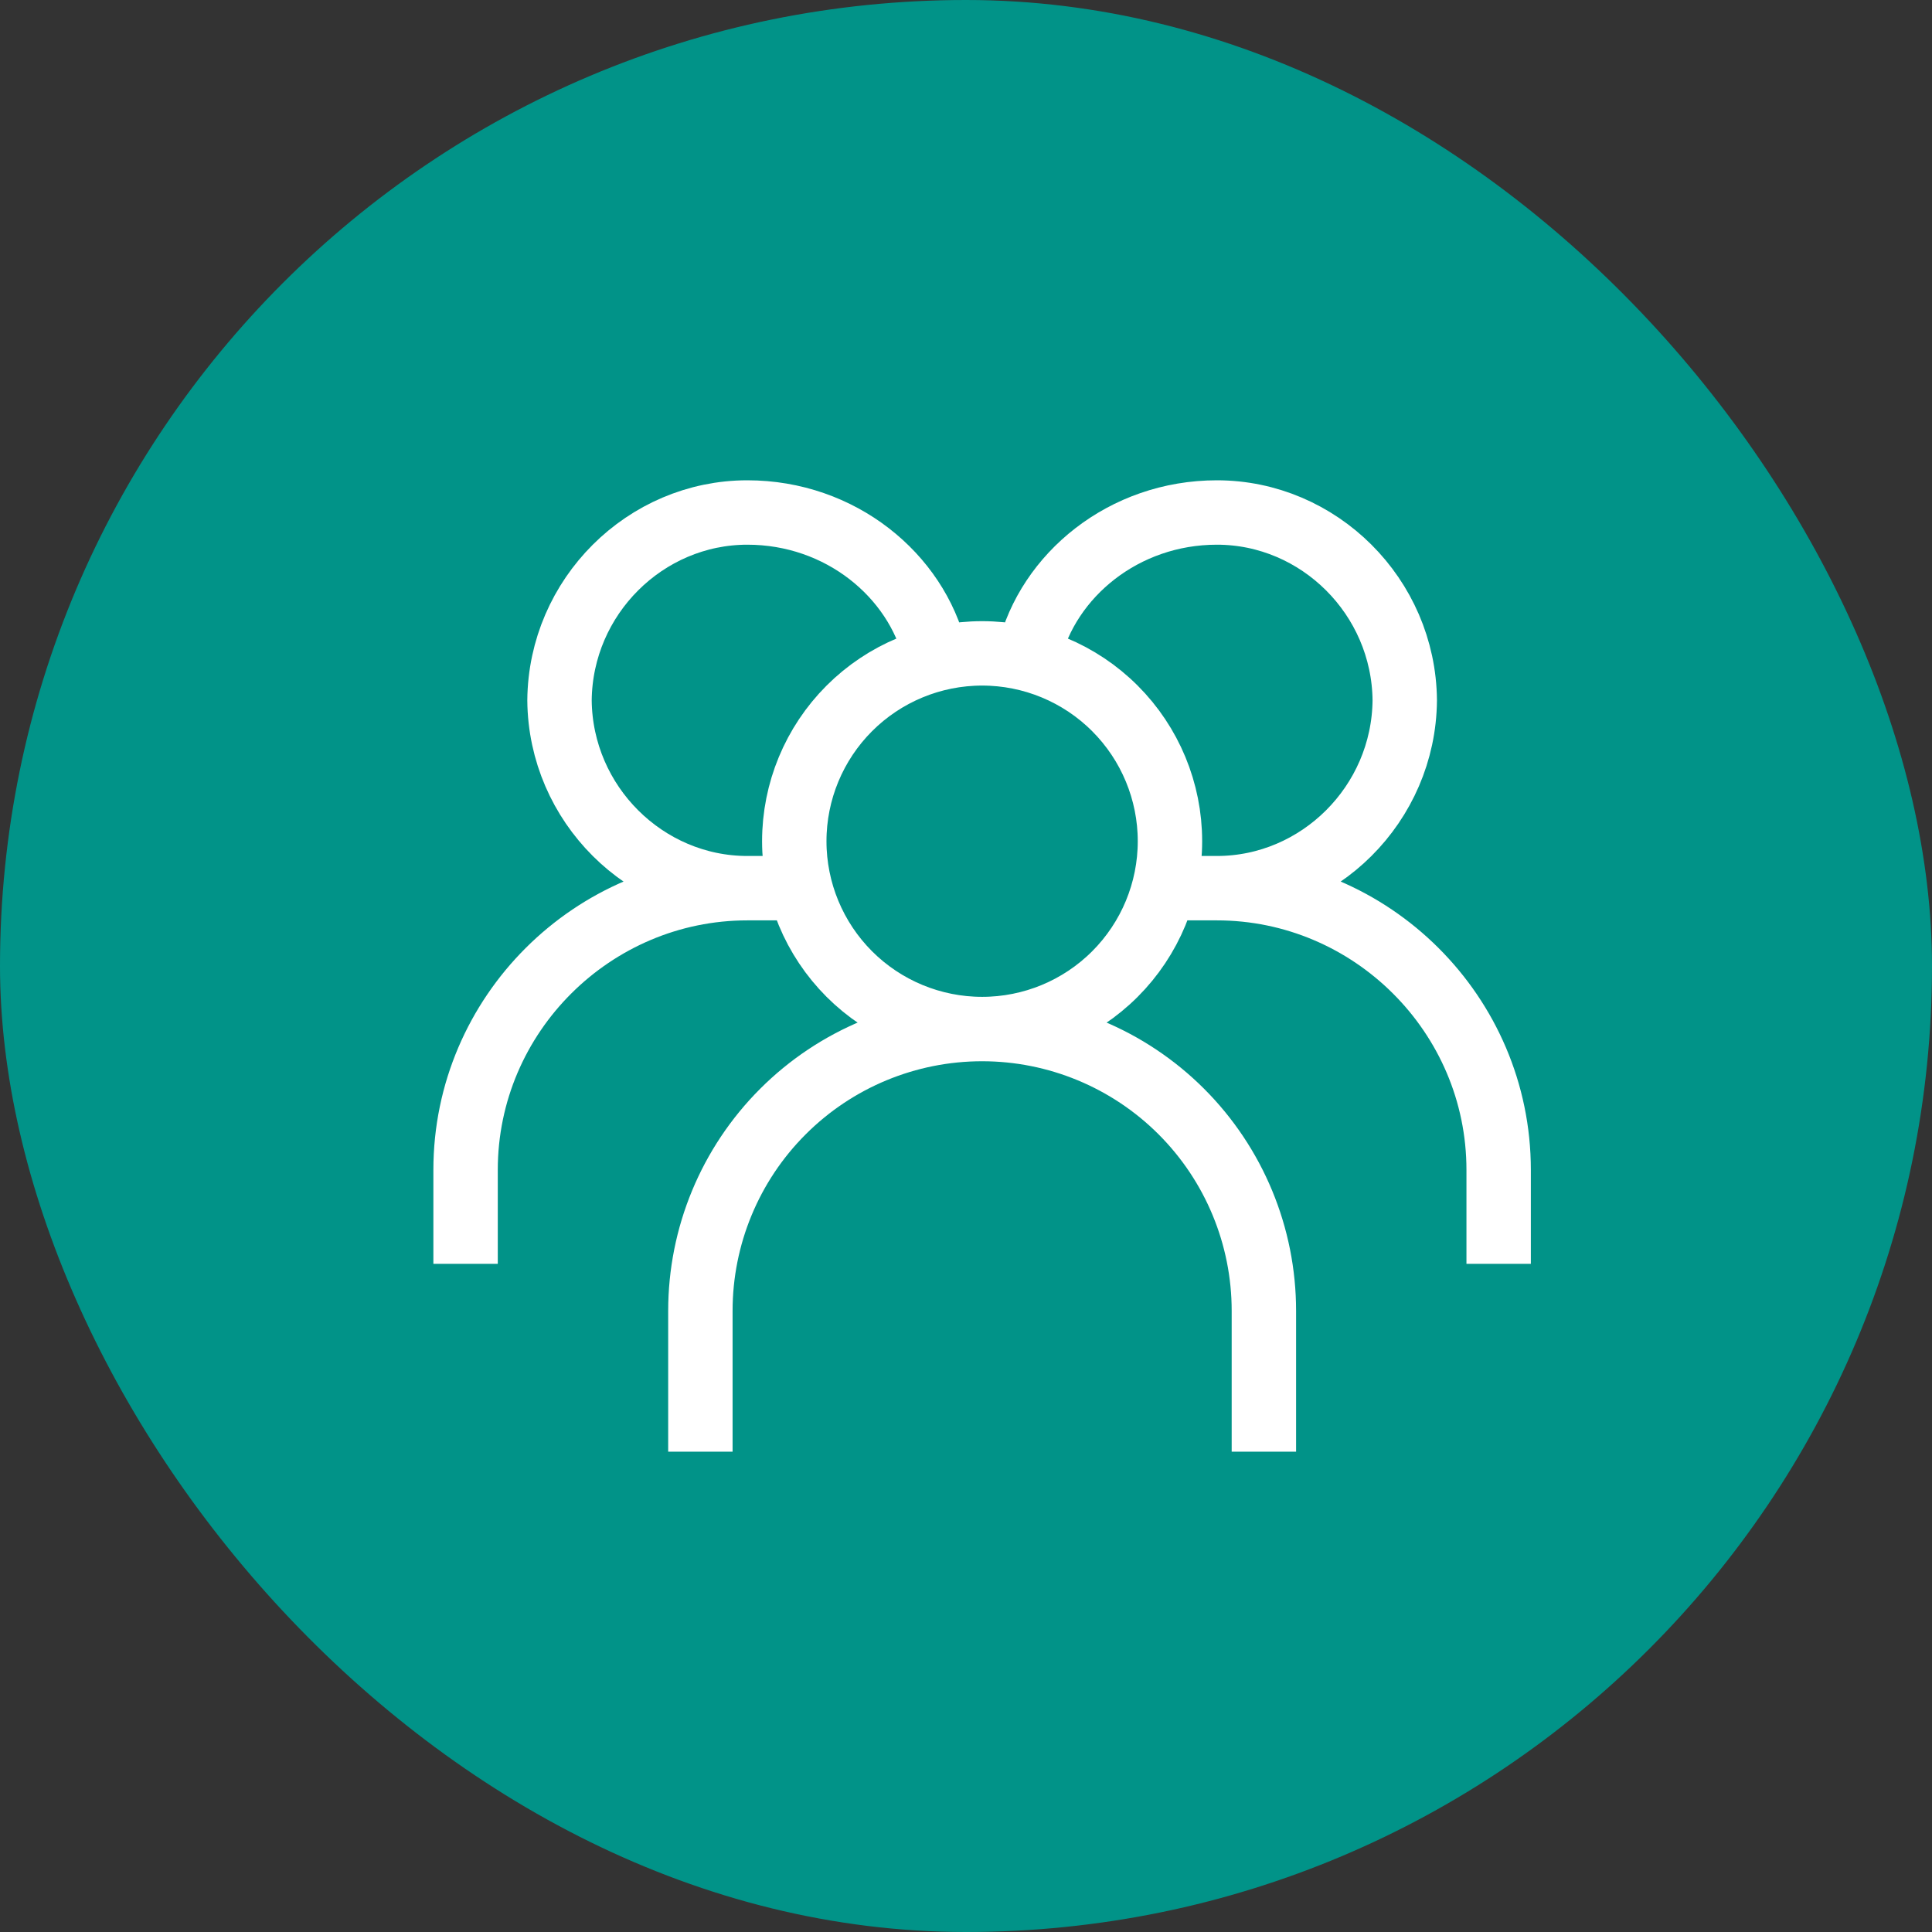 <svg width="60" height="60" viewBox="0 0 60 60" fill="none" xmlns="http://www.w3.org/2000/svg">
<rect x="0" y="0" width="60" height="60" fill="#333333" stroke="none"/>
<rect width="60" height="60" rx="30" fill="#019388"/>
<path d="M30.501 31.958C32.048 31.958 33.532 31.344 34.625 30.25C35.719 29.156 36.334 27.672 36.334 26.125C36.334 24.578 35.719 23.094 34.625 22C33.532 20.906 32.048 20.291 30.501 20.291C28.954 20.291 27.47 20.906 26.376 22C25.282 23.094 24.667 24.578 24.667 26.125C24.667 27.672 25.282 29.156 26.376 30.25C27.47 31.344 28.954 31.958 30.501 31.958ZM30.501 31.958C28.18 31.958 25.954 32.88 24.314 34.521C22.672 36.162 21.751 38.388 21.751 40.708V45.083M30.501 31.958C32.821 31.958 35.047 32.88 36.688 34.521C38.329 36.162 39.251 38.388 39.251 40.708V45.083M31.959 20.291C32.548 17.865 34.898 15.916 37.792 15.916C40.96 15.916 43.596 18.527 43.626 21.75C43.596 24.973 40.96 27.583 37.792 27.583M37.792 27.583H36.334M37.792 27.583C42.587 27.583 46.542 31.5 46.542 36.333V39.25M29.042 20.291C28.453 17.865 26.104 15.916 23.209 15.916C20.041 15.916 17.405 18.527 17.376 21.75C17.405 24.973 20.041 27.583 23.209 27.583M23.209 27.583H24.667M23.209 27.583C18.414 27.583 14.459 31.5 14.459 36.333V39.25" stroke="white" stroke-width="2"/>
</svg>
